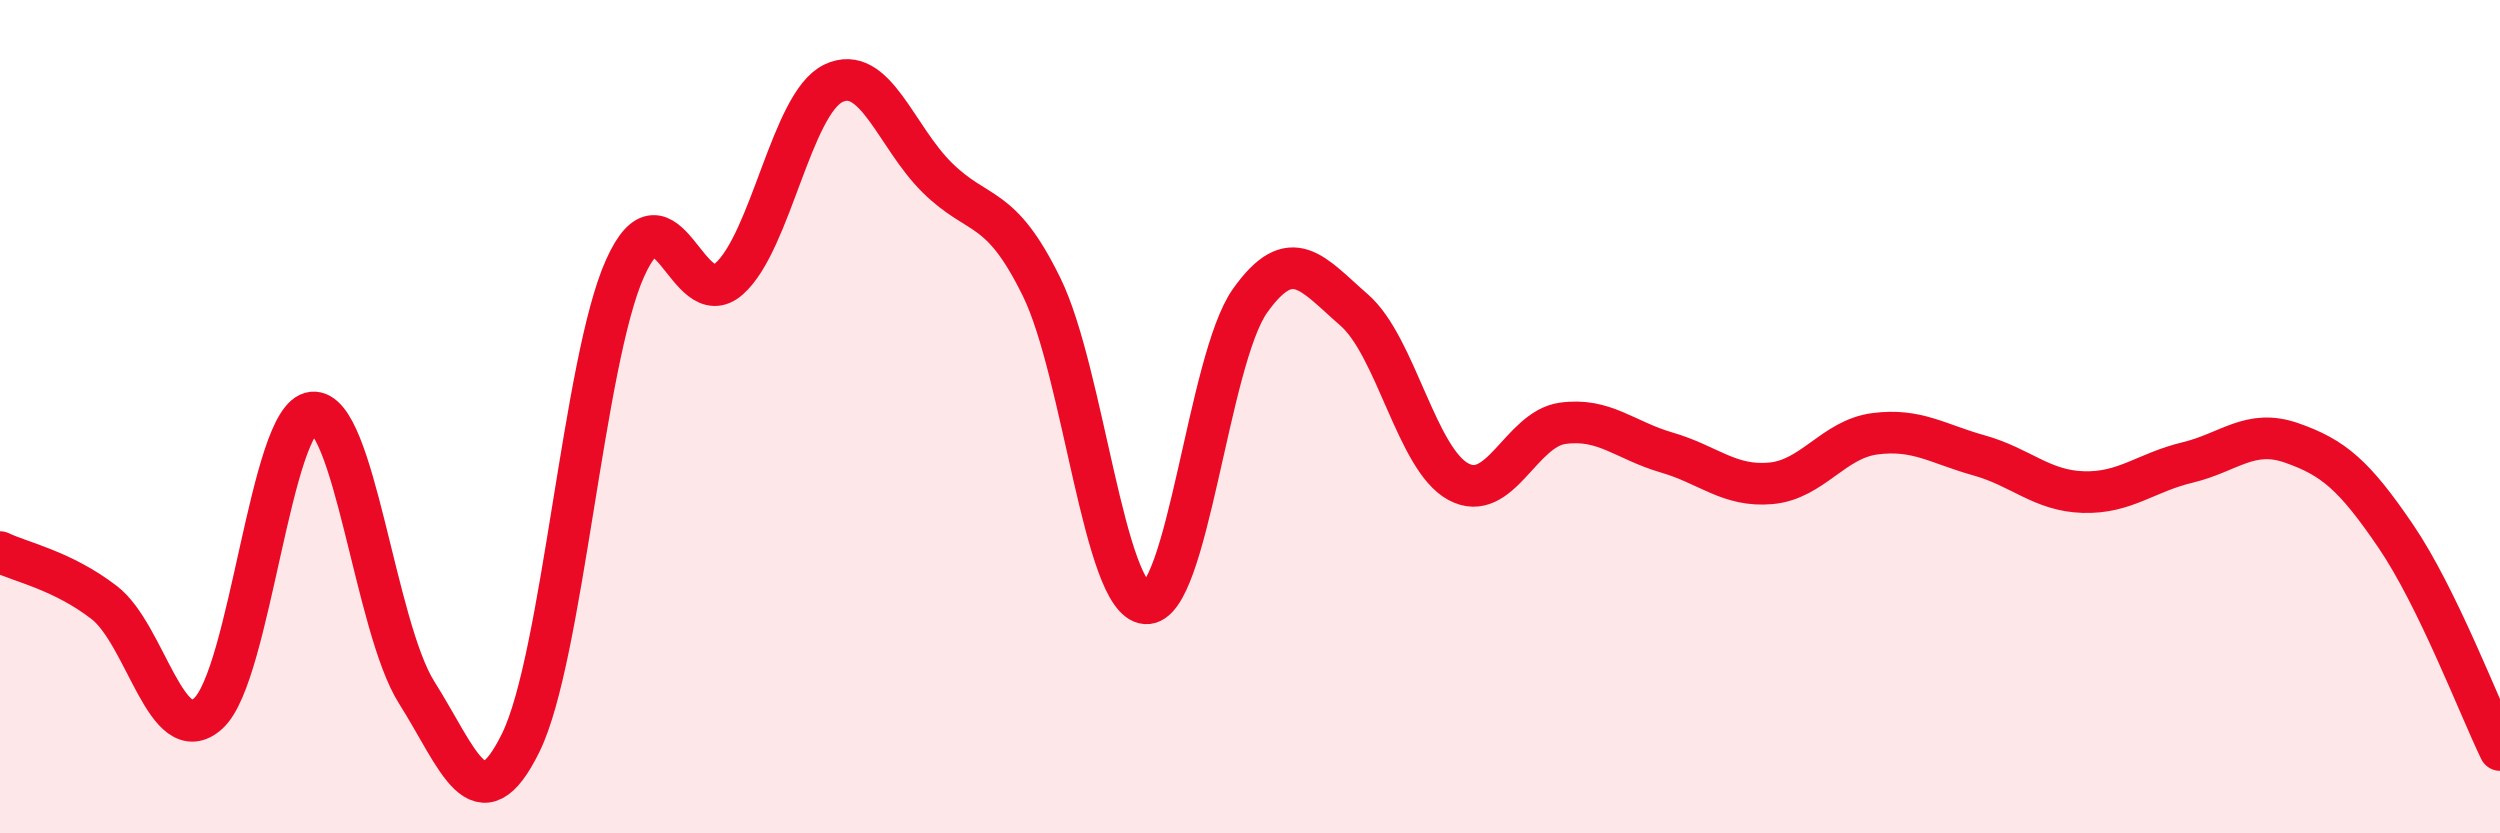 
    <svg width="60" height="20" viewBox="0 0 60 20" xmlns="http://www.w3.org/2000/svg">
      <path
        d="M 0,13.25 C 0.5,13.49 1.5,13.69 2.5,14.46 C 3.5,15.23 4,18.03 5,17.12 C 6,16.21 6.5,10 7.5,9.9 C 8.5,9.8 9,15.04 10,16.62 C 11,18.2 11.5,19.86 12.5,17.82 C 13.5,15.78 14,8.67 15,6.44 C 16,4.21 16.5,7.58 17.5,6.69 C 18.5,5.8 19,2.48 20,2 C 21,1.52 21.5,3.29 22.5,4.27 C 23.5,5.25 24,4.85 25,6.89 C 26,8.93 26.5,14.41 27.5,14.48 C 28.5,14.55 29,8.63 30,7.22 C 31,5.81 31.5,6.57 32.5,7.44 C 33.5,8.31 34,11.02 35,11.56 C 36,12.1 36.5,10.3 37.5,10.16 C 38.5,10.02 39,10.57 40,10.86 C 41,11.15 41.5,11.69 42.5,11.6 C 43.5,11.51 44,10.54 45,10.41 C 46,10.28 46.5,10.65 47.5,10.93 C 48.5,11.21 49,11.78 50,11.81 C 51,11.84 51.5,11.34 52.5,11.1 C 53.5,10.86 54,10.28 55,10.63 C 56,10.98 56.5,11.4 57.5,12.87 C 58.5,14.34 59.5,16.97 60,18L60 20L0 20Z"
        fill="#EB0A25"
        opacity="0.1"
        stroke-linecap="round"
        stroke-linejoin="round"
      />
      <path
        d="M 0,13.25 C 0.5,13.49 1.5,13.69 2.5,14.46 C 3.5,15.23 4,18.03 5,17.12 C 6,16.21 6.5,10 7.5,9.9 C 8.5,9.8 9,15.04 10,16.62 C 11,18.2 11.5,19.86 12.5,17.82 C 13.5,15.78 14,8.67 15,6.44 C 16,4.21 16.5,7.58 17.5,6.69 C 18.5,5.8 19,2.48 20,2 C 21,1.52 21.5,3.29 22.5,4.27 C 23.5,5.25 24,4.85 25,6.89 C 26,8.93 26.5,14.41 27.5,14.48 C 28.5,14.55 29,8.63 30,7.22 C 31,5.81 31.5,6.57 32.5,7.44 C 33.5,8.31 34,11.02 35,11.56 C 36,12.1 36.5,10.3 37.5,10.16 C 38.5,10.02 39,10.57 40,10.86 C 41,11.15 41.5,11.69 42.5,11.6 C 43.5,11.51 44,10.54 45,10.41 C 46,10.28 46.5,10.65 47.5,10.93 C 48.5,11.21 49,11.78 50,11.81 C 51,11.84 51.5,11.34 52.5,11.1 C 53.5,10.86 54,10.28 55,10.63 C 56,10.98 56.5,11.4 57.5,12.87 C 58.5,14.34 59.5,16.97 60,18"
        stroke="#EB0A25"
        stroke-width="1"
        fill="none"
        stroke-linecap="round"
        stroke-linejoin="round"
      />
    </svg>
  
